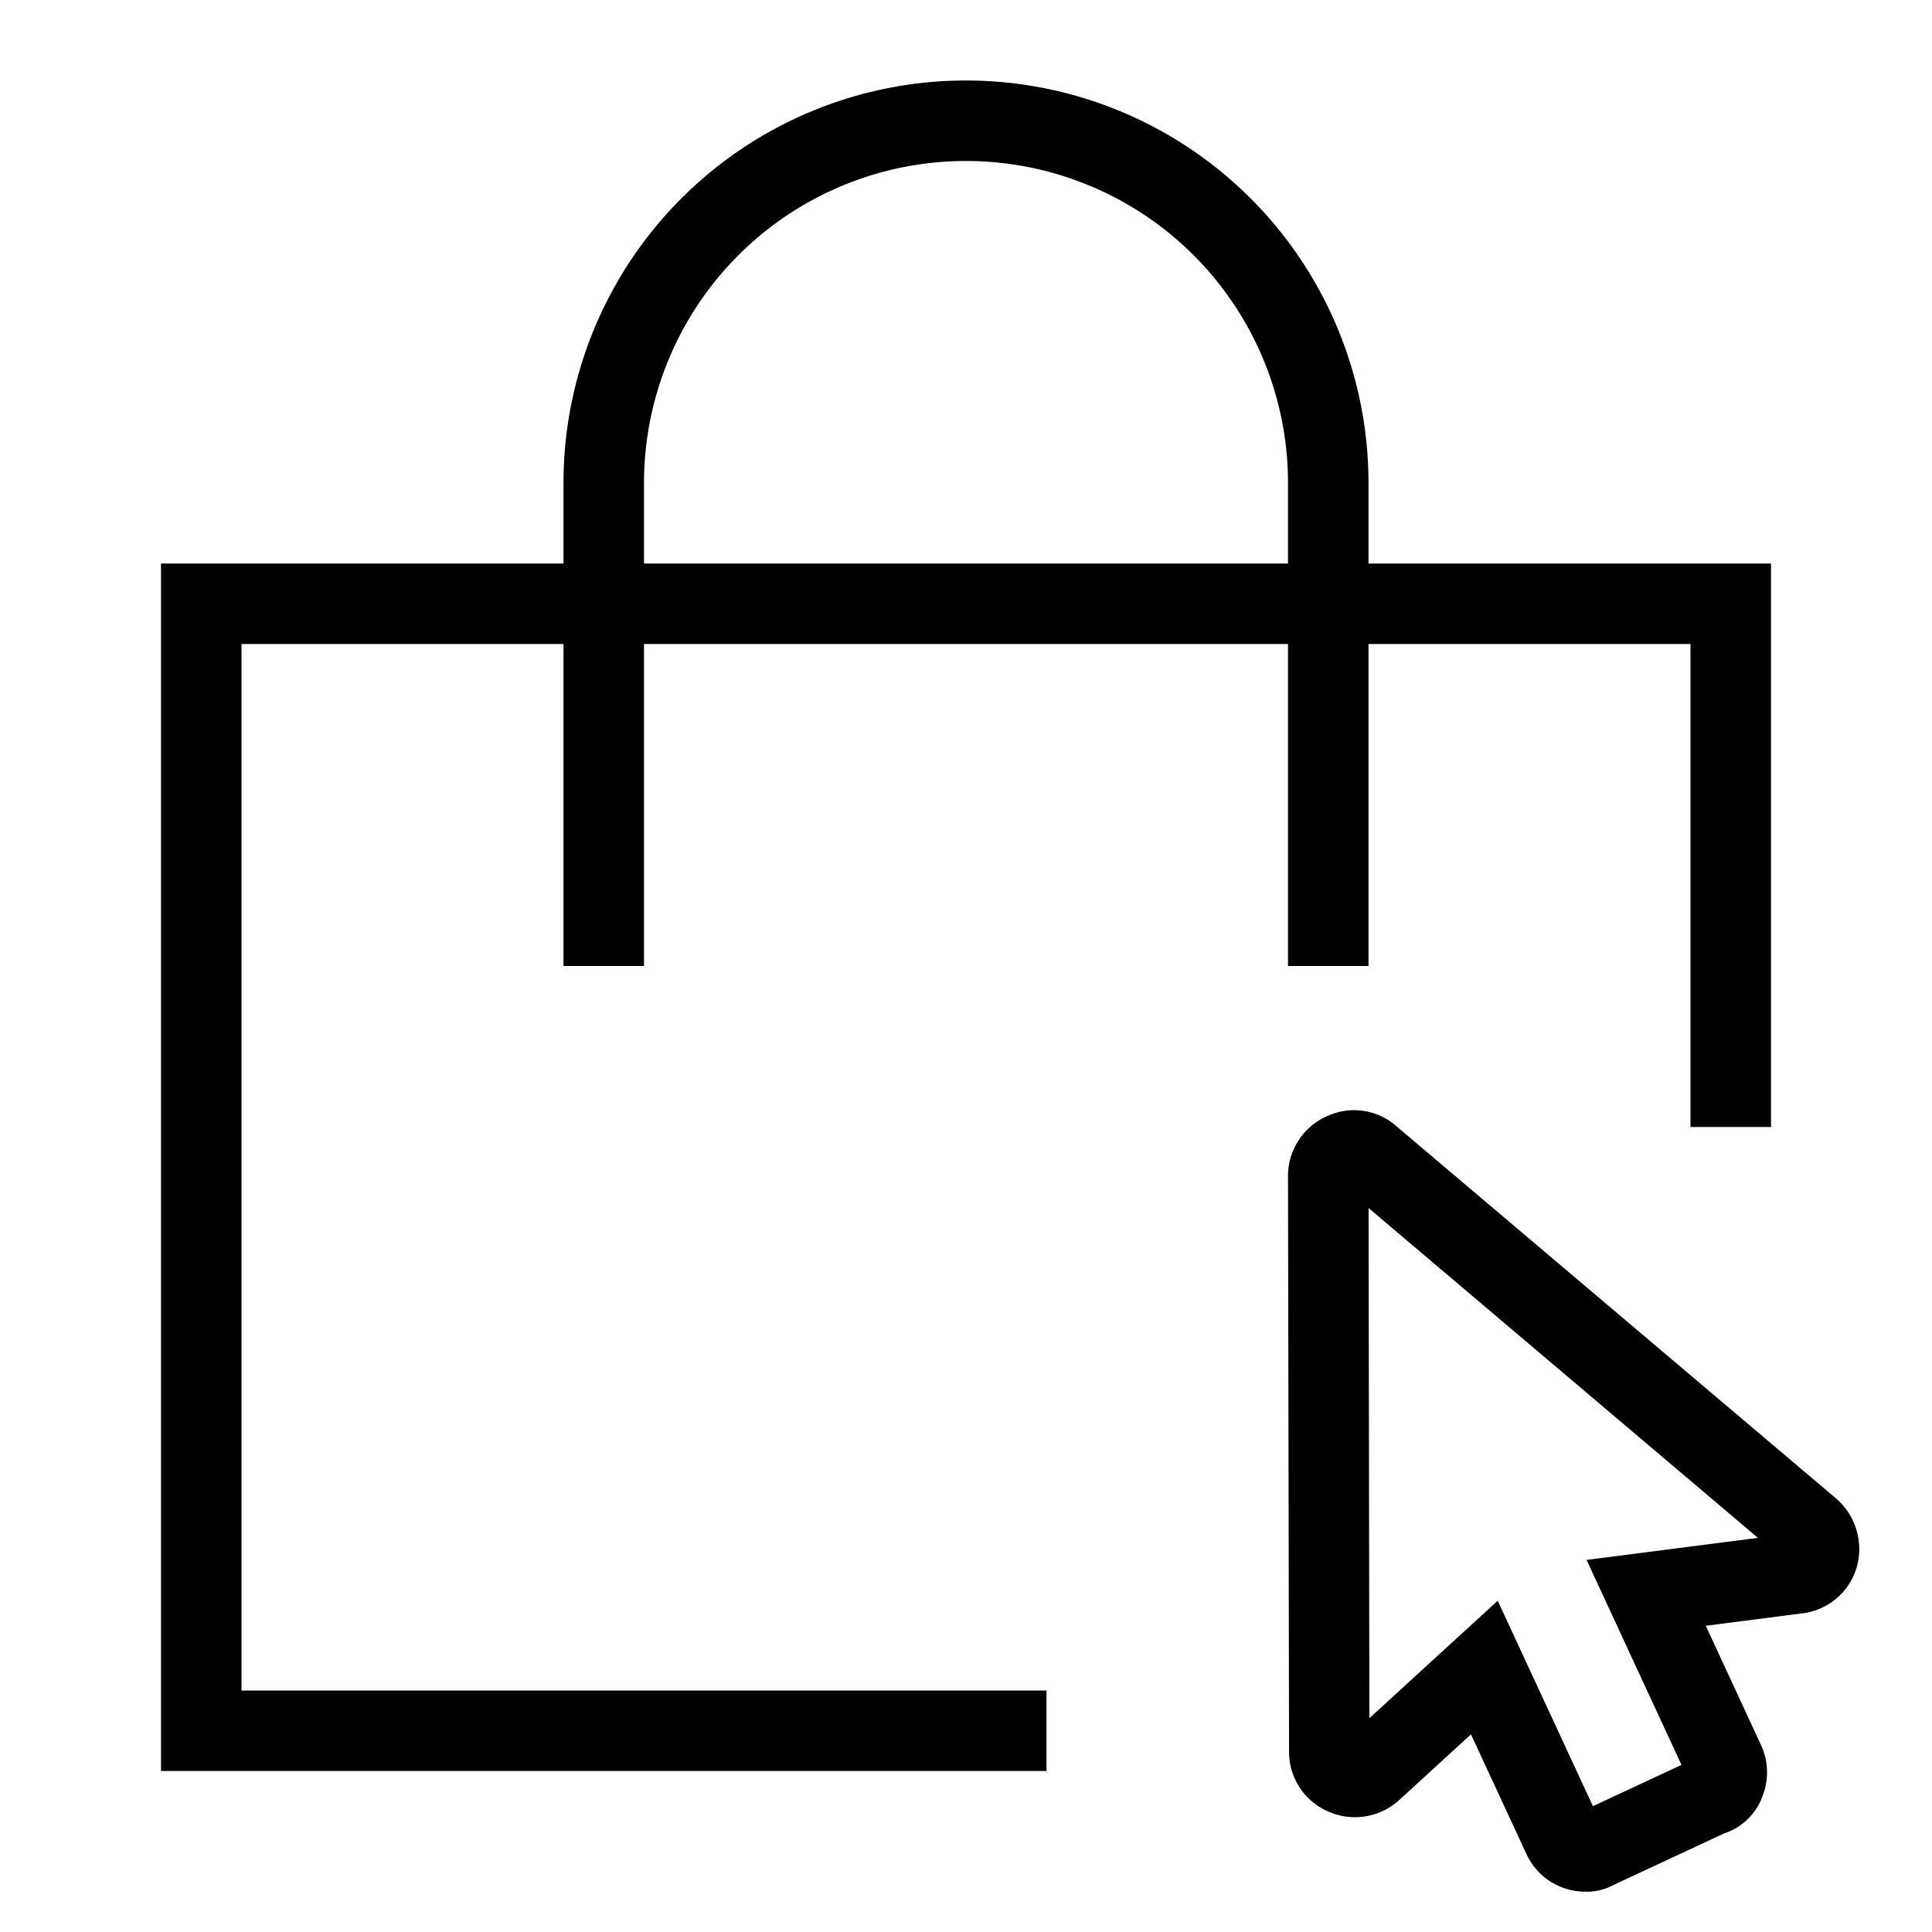 <svg id="Icons" xmlns="http://www.w3.org/2000/svg" width="24" height="24" viewBox="0 0 24 24"><path d="M17.358 14a.794.794 0 0 0-.862-.139.81.81 0 0 0-.496.747l.013 7.15a.804.804 0 0 0 .467.736.815.815 0 0 0 .9-.132l.893-.817.686 1.48a.803.803 0 0 0 .737.474.699.699 0 0 0 .348-.083l1.372-.64a.757.757 0 0 0 .483-.475.806.806 0 0 0-.023-.623l-.686-1.482 1.17-.151a.805.805 0 0 0 .703-.57.83.83 0 0 0-.254-.86zm2.351 5.378l1.179 2.546-1.1.513-1.183-2.552-1.594 1.459-.01-6.337 4.837 4.097zM3 8h4v4h1V8h8v4h1V8h4v6h1V7h-5V6A5 5 0 0 0 7 6v1H2v15h11v-1H3zm5-2a4 4 0 0 1 8 0v1H8z"/></svg>